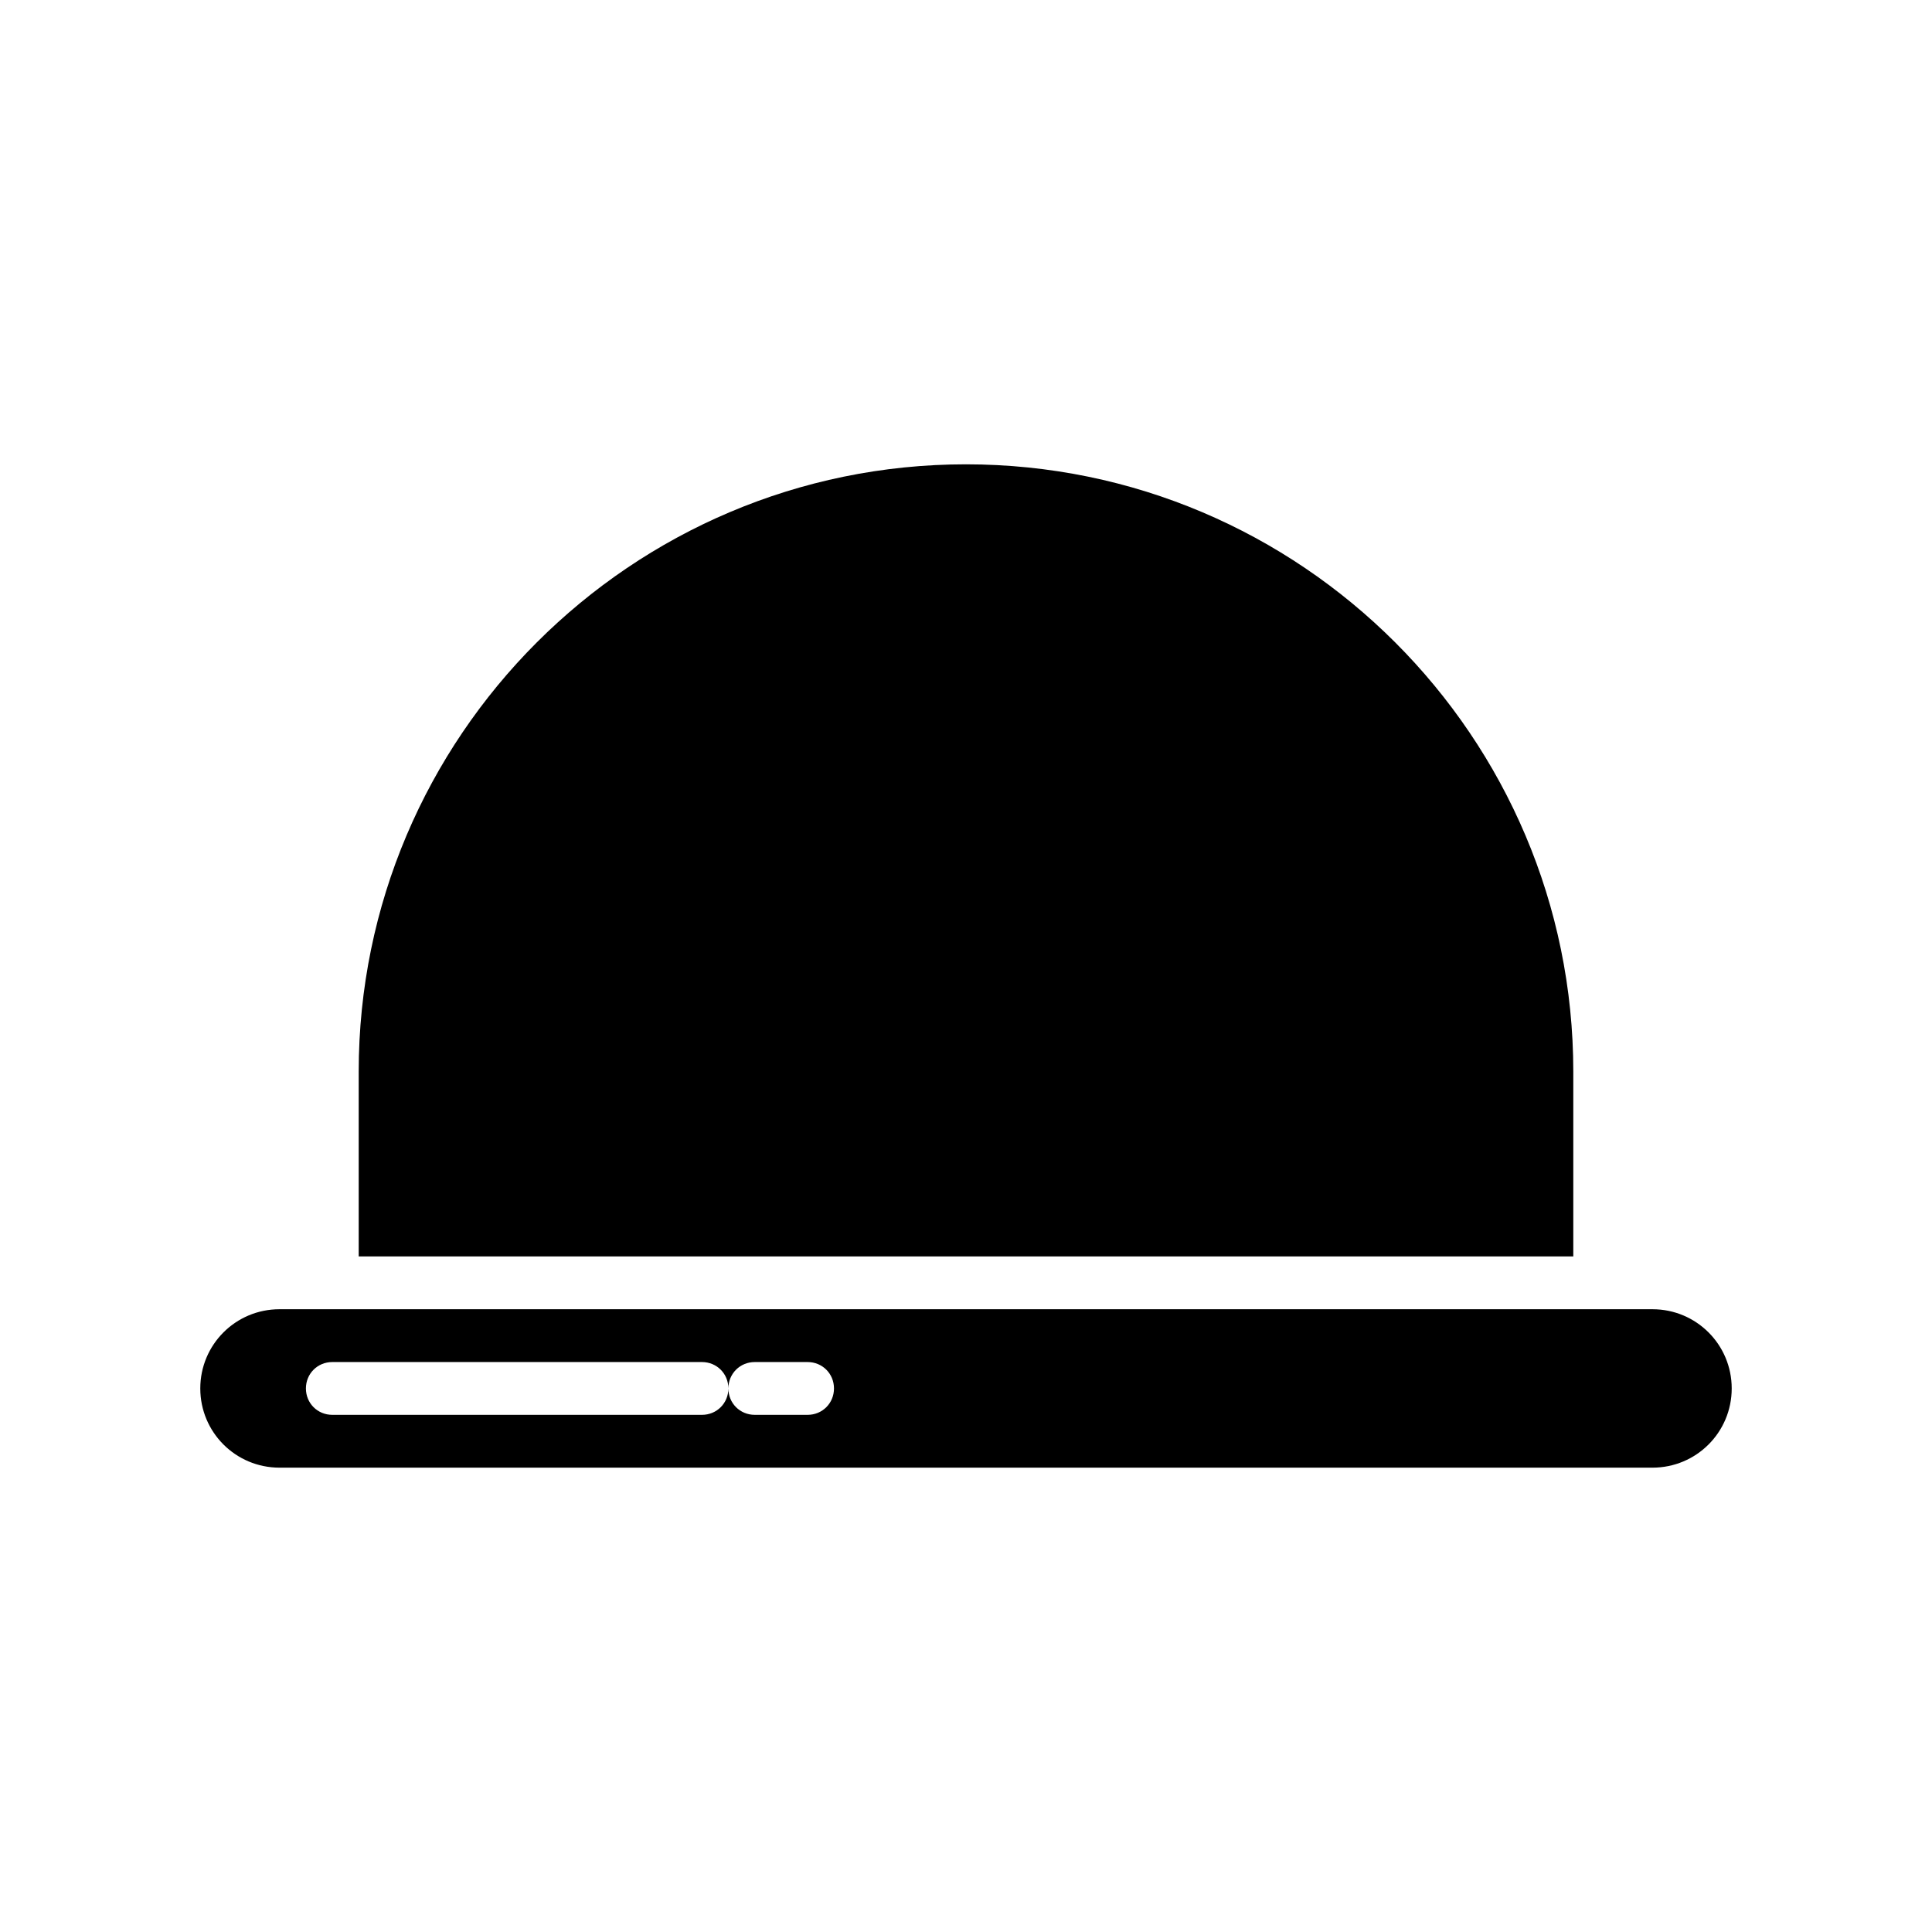 <?xml version="1.0" encoding="UTF-8"?>
<!-- Uploaded to: SVG Repo, www.svgrepo.com, Generator: SVG Repo Mixer Tools -->
<svg fill="#000000" width="800px" height="800px" version="1.1" viewBox="144 144 512 512" xmlns="http://www.w3.org/2000/svg">
 <g>
  <path d="m560.94 427.99c0-88.727-72.211-160.94-160.94-160.94-88.727-0.004-160.94 72.211-160.94 160.94v48.98h321.88z"/>
  <path d="m581.93 490.96h-363.86c-11.617 0-20.992 9.375-20.992 20.992 0 11.617 9.375 20.992 20.992 20.992h363.86c11.617 0 20.992-9.375 20.992-20.992 0-11.617-9.375-20.992-20.992-20.992zm-223.91 27.988h-13.996c-3.918 0-6.996-3.078-6.996-6.996 0 3.918-3.078 6.996-6.996 6.996h-97.965c-3.918 0-6.996-3.078-6.996-6.996s3.078-6.996 6.996-6.996h97.965c3.918 0 6.996 3.078 6.996 6.996 0-3.918 3.078-6.996 6.996-6.996h13.996c3.918 0 6.996 3.078 6.996 6.996s-3.078 6.996-6.996 6.996z"/>
 </g>
</svg>